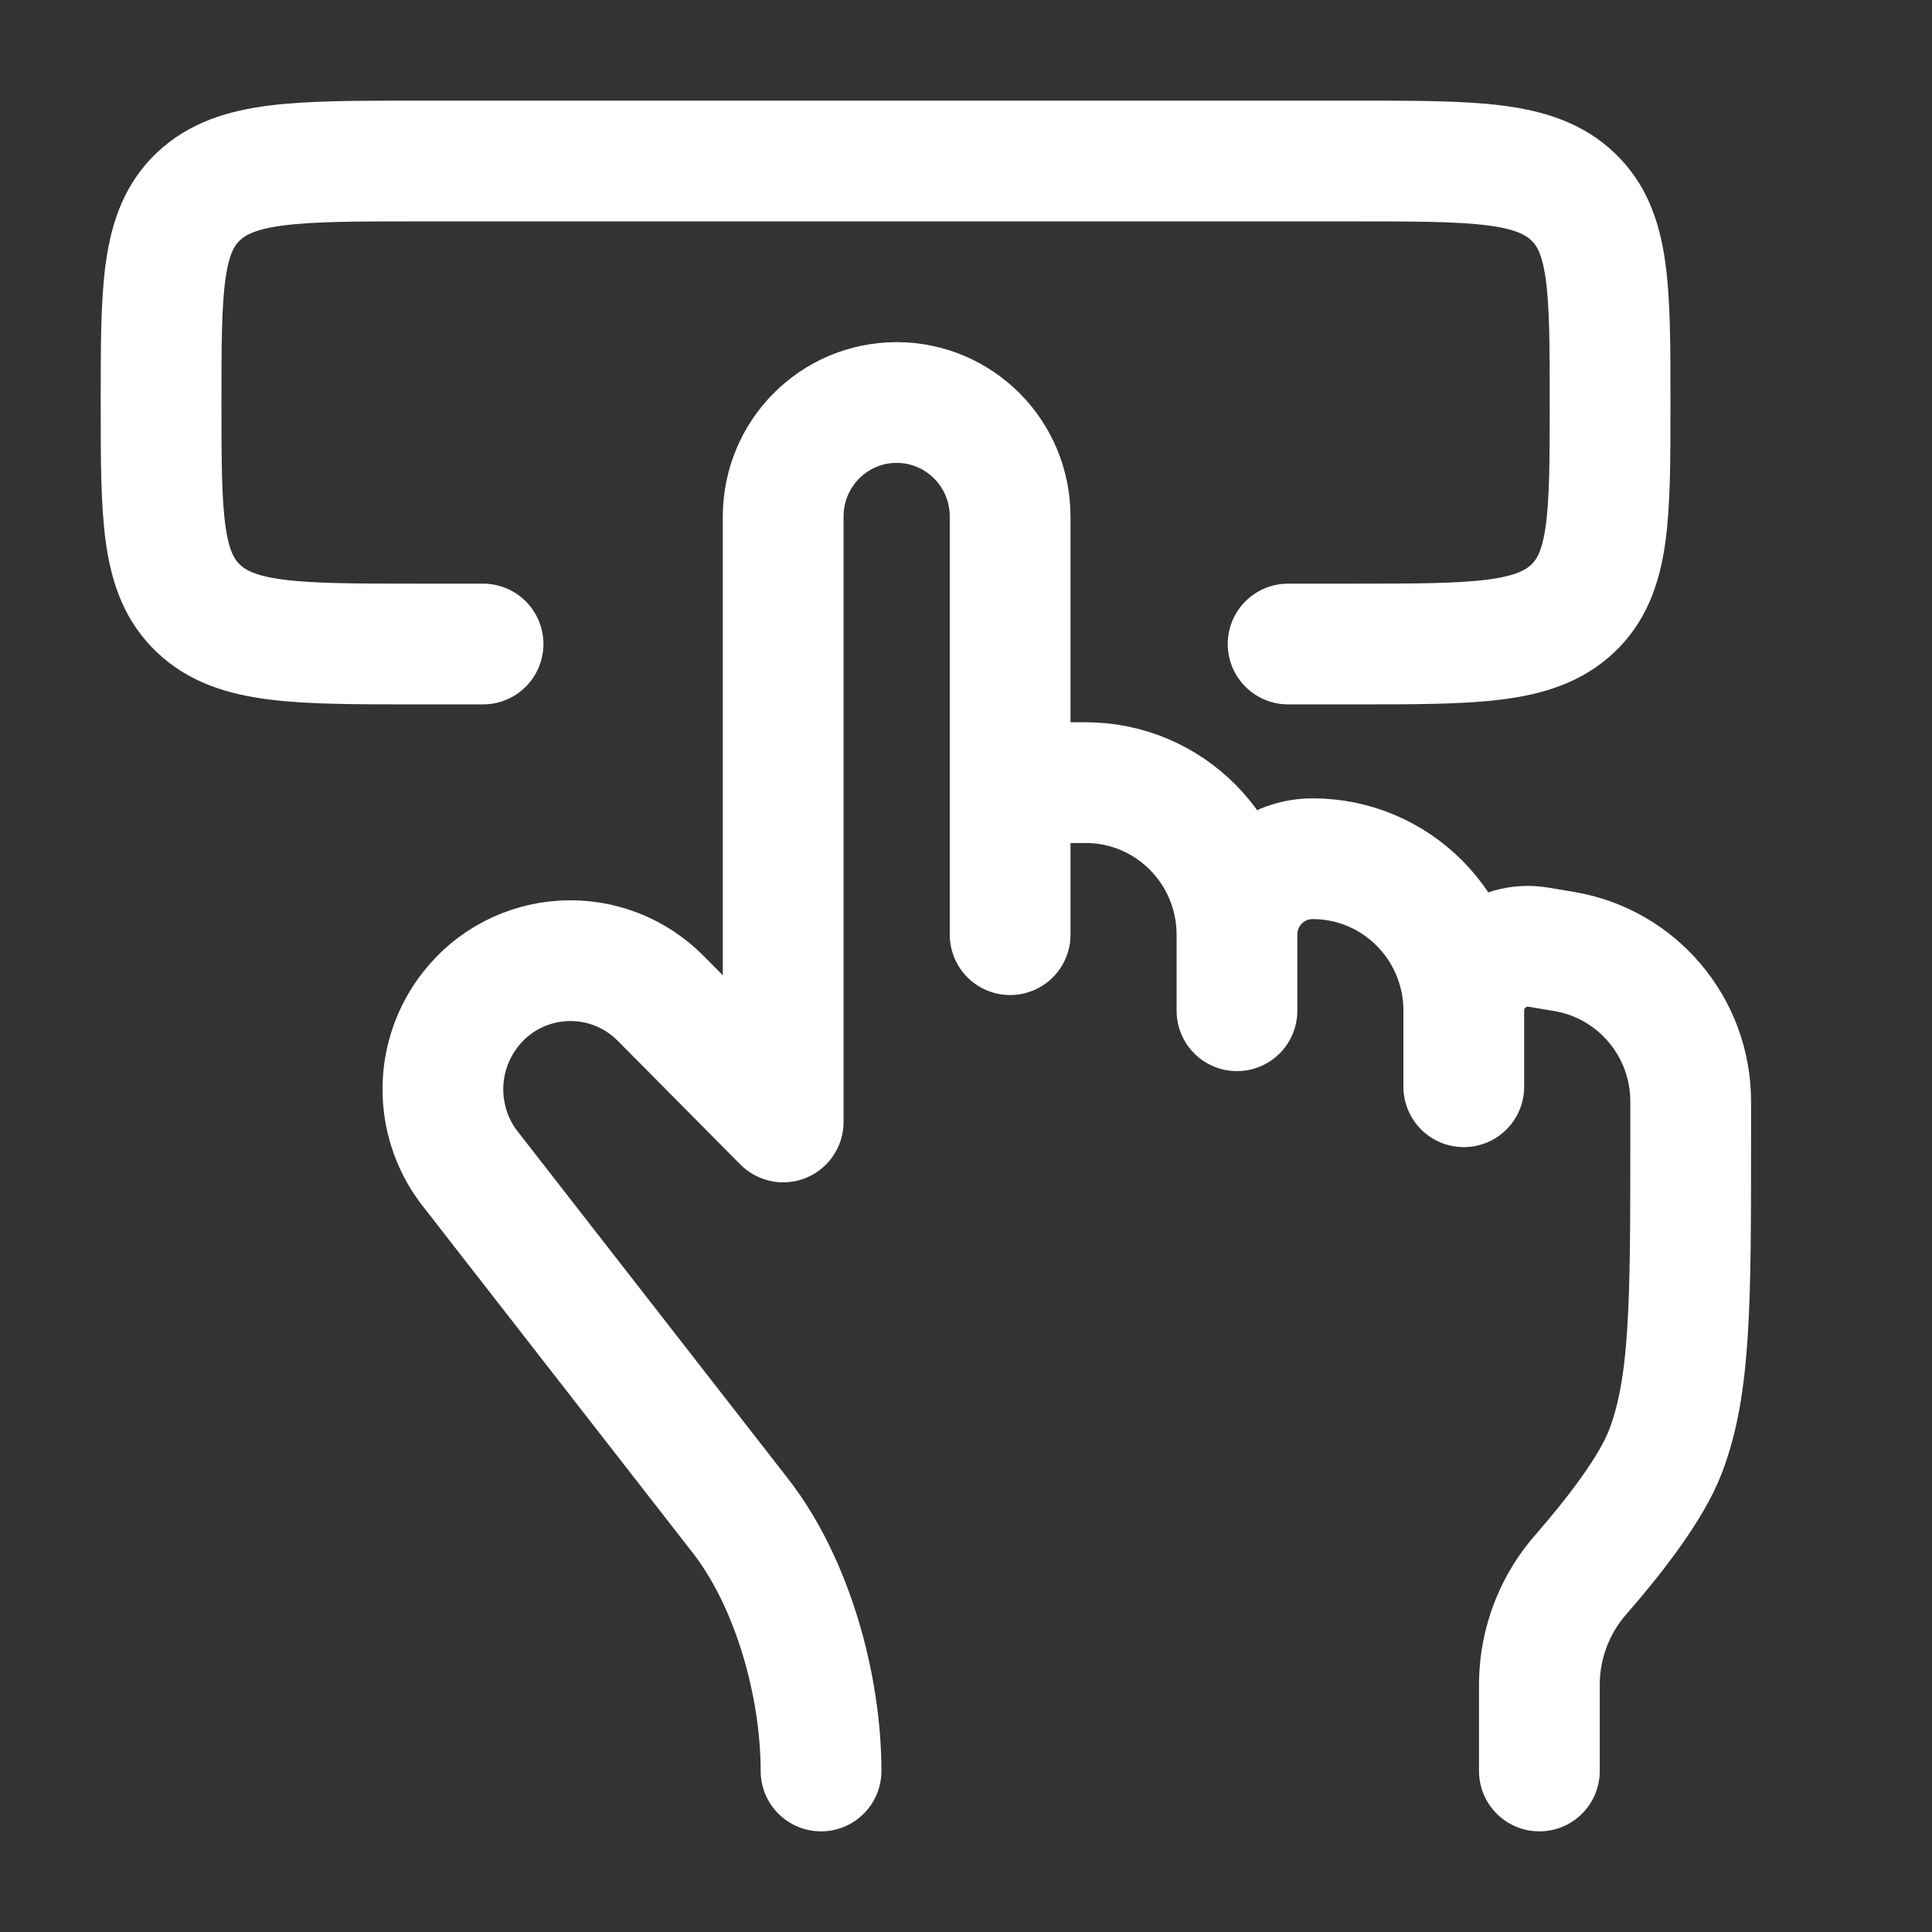 <svg width="32" height="32" viewBox="0 0 32 32" fill="none" xmlns="http://www.w3.org/2000/svg">
<rect x="0" y="0" width="32" height="32" fill="#333333" stroke="none"/>
<path d="M16.731 12.963H17.983C19.367 12.963 20.488 14.091 20.488 15.483V16.741M20.488 15.481C20.488 14.785 21.048 14.223 21.741 14.223C23.124 14.223 24.245 15.349 24.245 16.741M24.245 16.741V18M24.245 16.741C24.245 16.081 24.833 15.58 25.481 15.688L25.909 15.76C27.117 15.963 28.003 17.013 28.003 18.244V18.84C28.003 21.576 28.003 22.945 27.588 24.035C27.348 24.667 26.712 25.472 26.205 26.055C25.758 26.554 25.506 27.198 25.497 27.868V29.333M16.731 15.481V8.556C16.731 7.512 15.889 6.667 14.851 6.667C13.812 6.667 12.972 7.512 12.972 8.556V18.583L10.943 16.536C10.733 16.324 10.482 16.159 10.204 16.052C9.926 15.945 9.629 15.898 9.331 15.915C9.034 15.931 8.744 16.011 8.479 16.148C8.215 16.285 7.983 16.477 7.799 16.711C7.506 17.081 7.343 17.537 7.336 18.009C7.329 18.481 7.477 18.942 7.759 19.321L12.267 25.111C13.129 26.219 13.599 27.927 13.599 29.333" stroke="white" stroke-width="2" stroke-linecap="round" stroke-linejoin="round"/>
<path d="M8.001 10.667H6.903C4.908 10.667 3.908 10.667 3.289 10.08C2.668 9.496 2.668 8.553 2.668 6.667C2.668 4.78 2.668 3.839 3.288 3.253C3.908 2.668 4.908 2.667 6.903 2.667H22.432C24.429 2.667 25.428 2.667 26.048 3.253C26.668 3.837 26.668 4.78 26.668 6.667C26.668 8.553 26.668 9.495 26.048 10.08C25.428 10.665 24.428 10.667 22.432 10.667H21.335" stroke="white" stroke-width="2" stroke-linecap="round" stroke-linejoin="round"/>
</svg>
